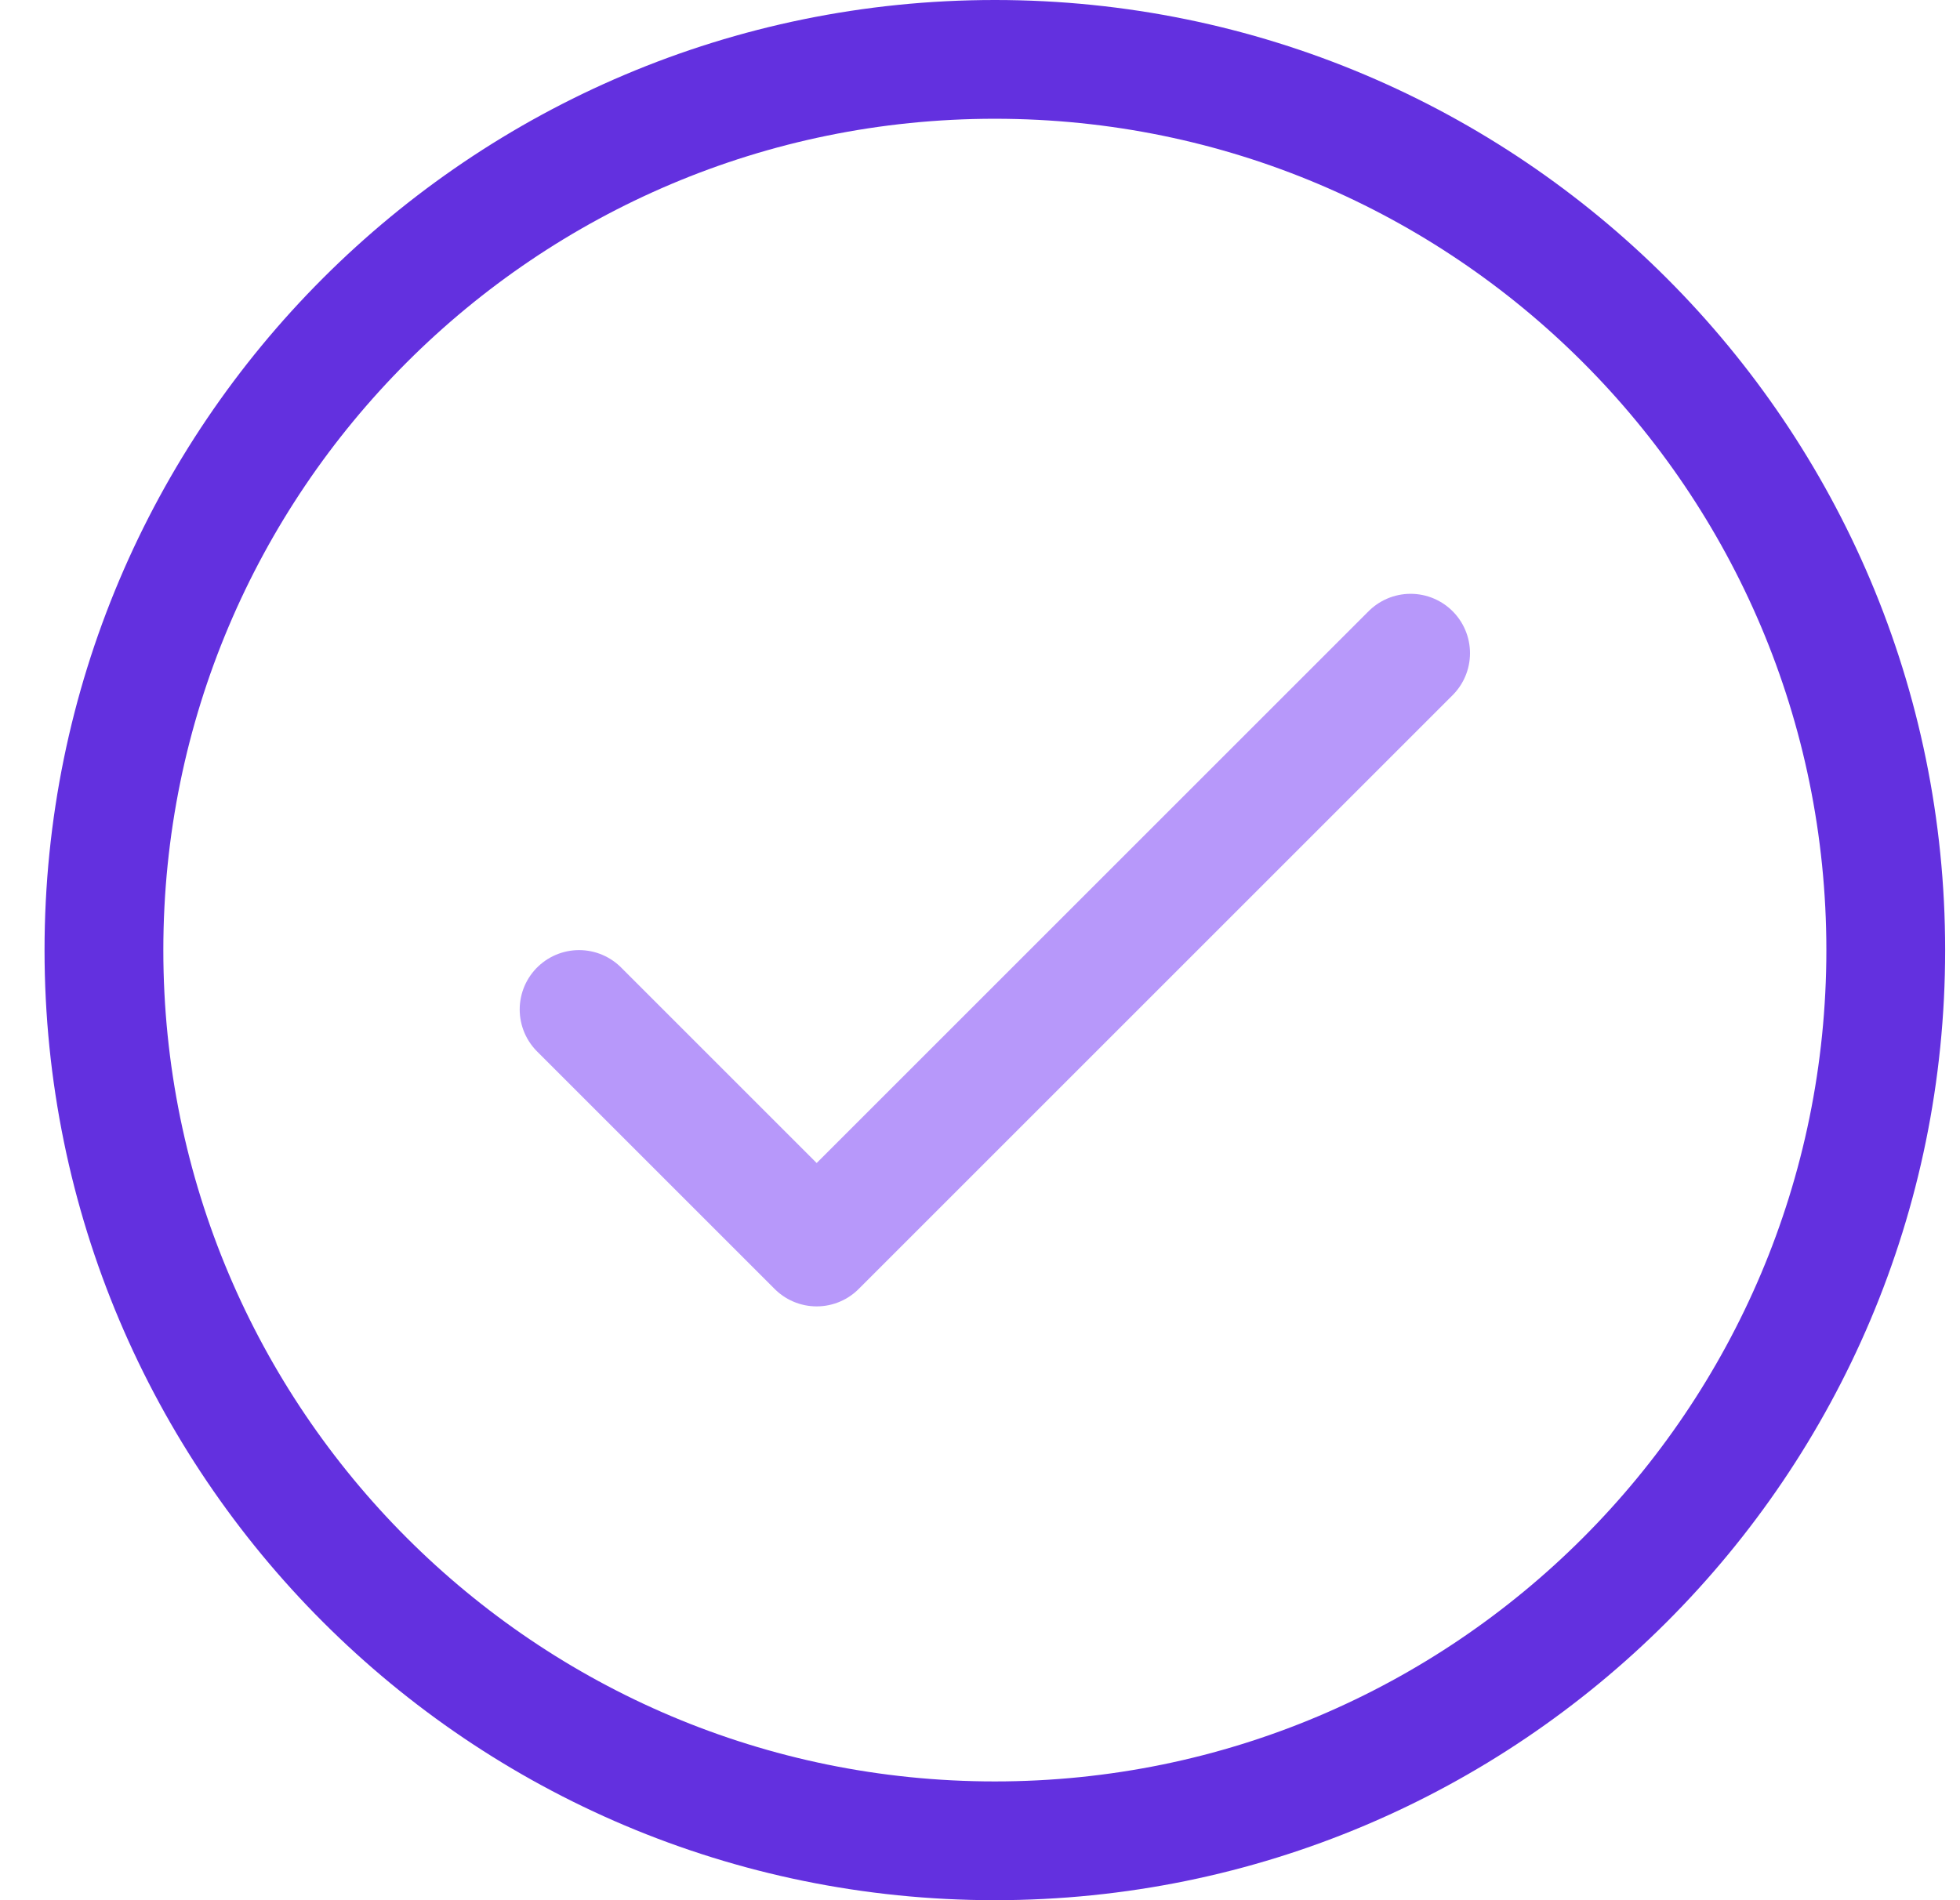 <svg width="33" height="32" viewBox="0 0 33 32" fill="none" xmlns="http://www.w3.org/2000/svg">
<g clip-path="url(#clip0_4621_9052)">
<path d="M9.75 17L13.75 21L23.75 11" stroke="#B798FA" stroke-width="2" stroke-linecap="round" stroke-linejoin="round"/>
<path d="M16.75 31C25.034 31 31.75 24.285 31.75 16C31.75 7.716 25.034 1 16.75 1C8.466 1 1.75 7.716 1.75 16C1.75 24.285 8.466 31 16.75 31Z" stroke="#6330DF" stroke-width="2" stroke-linecap="round" stroke-linejoin="round"/>
</g>
<defs>
<clipPath id="clip0_4621_9052">
<rect width="32" height="32" fill="white" transform="translate(0.75 0)"/>
</clipPath>
</defs>
</svg>
